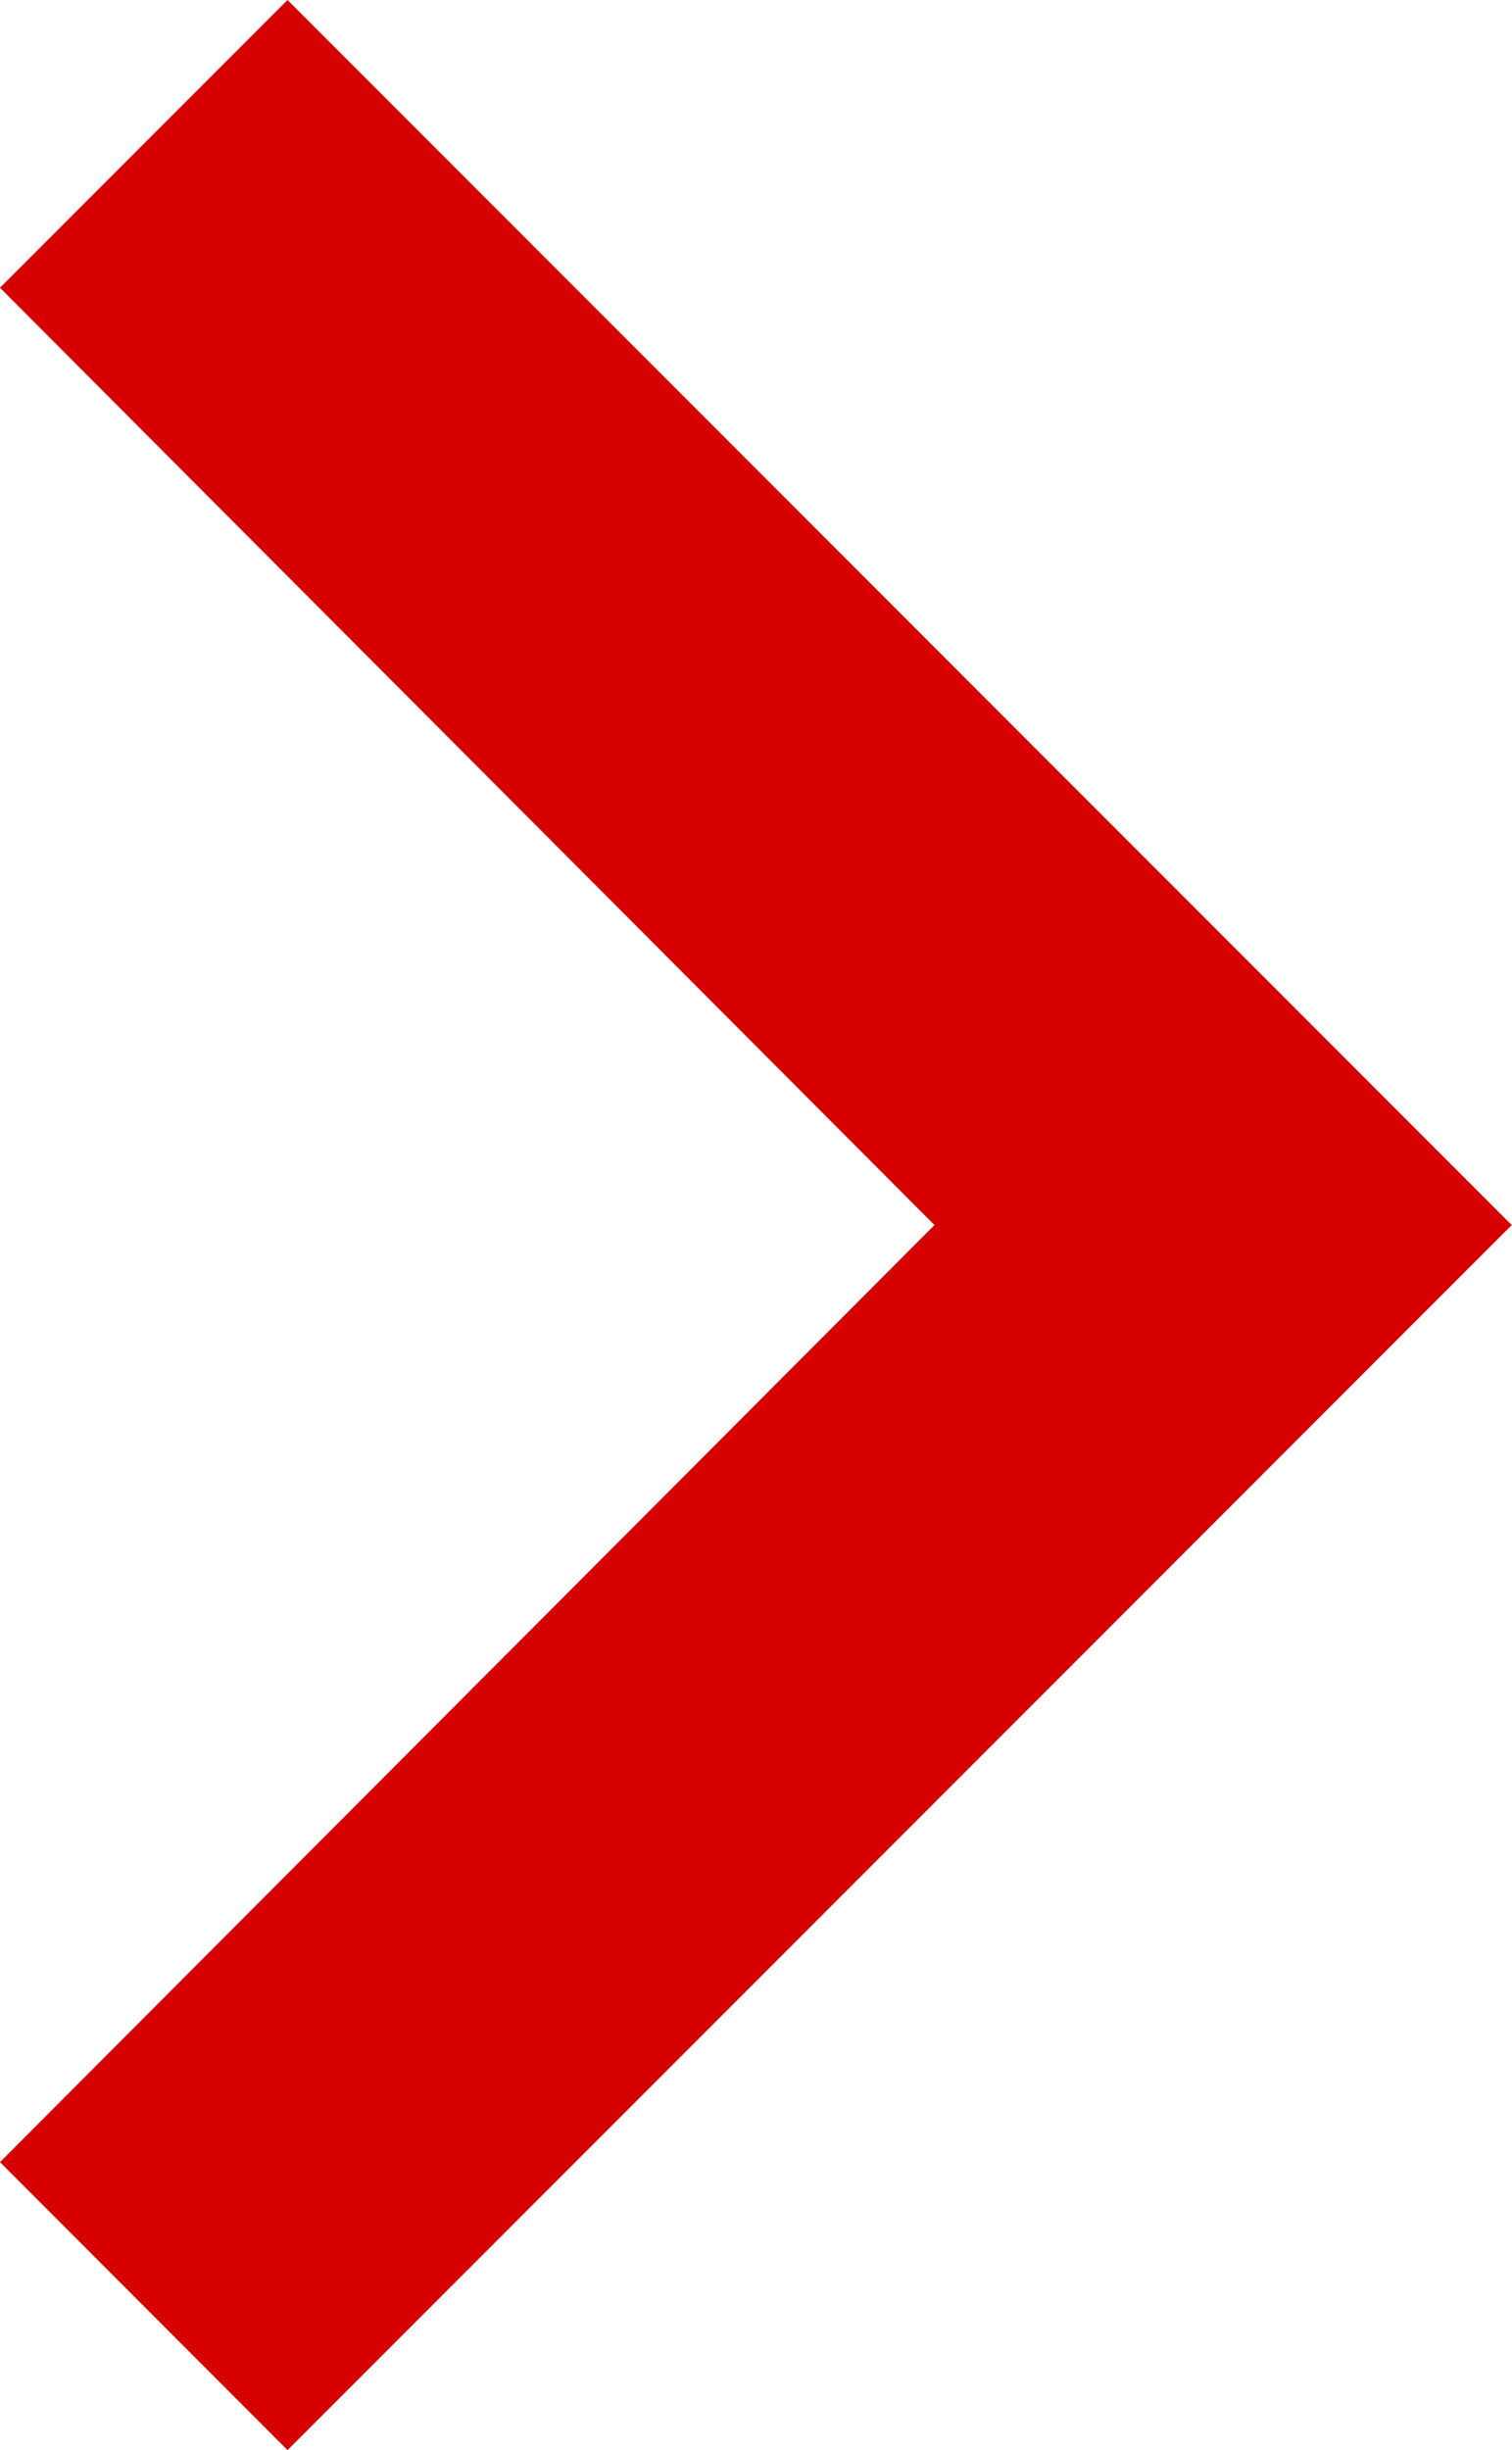 <svg xmlns="http://www.w3.org/2000/svg" width="5.558" height="9" viewBox="0 0 5.558 9"><path d="M13.942,9l-1.057,1.057L16.32,13.5l-3.435,3.442L13.942,18l4.5-4.5Z" transform="translate(-12.885 -9)" fill="#d70000"/></svg>